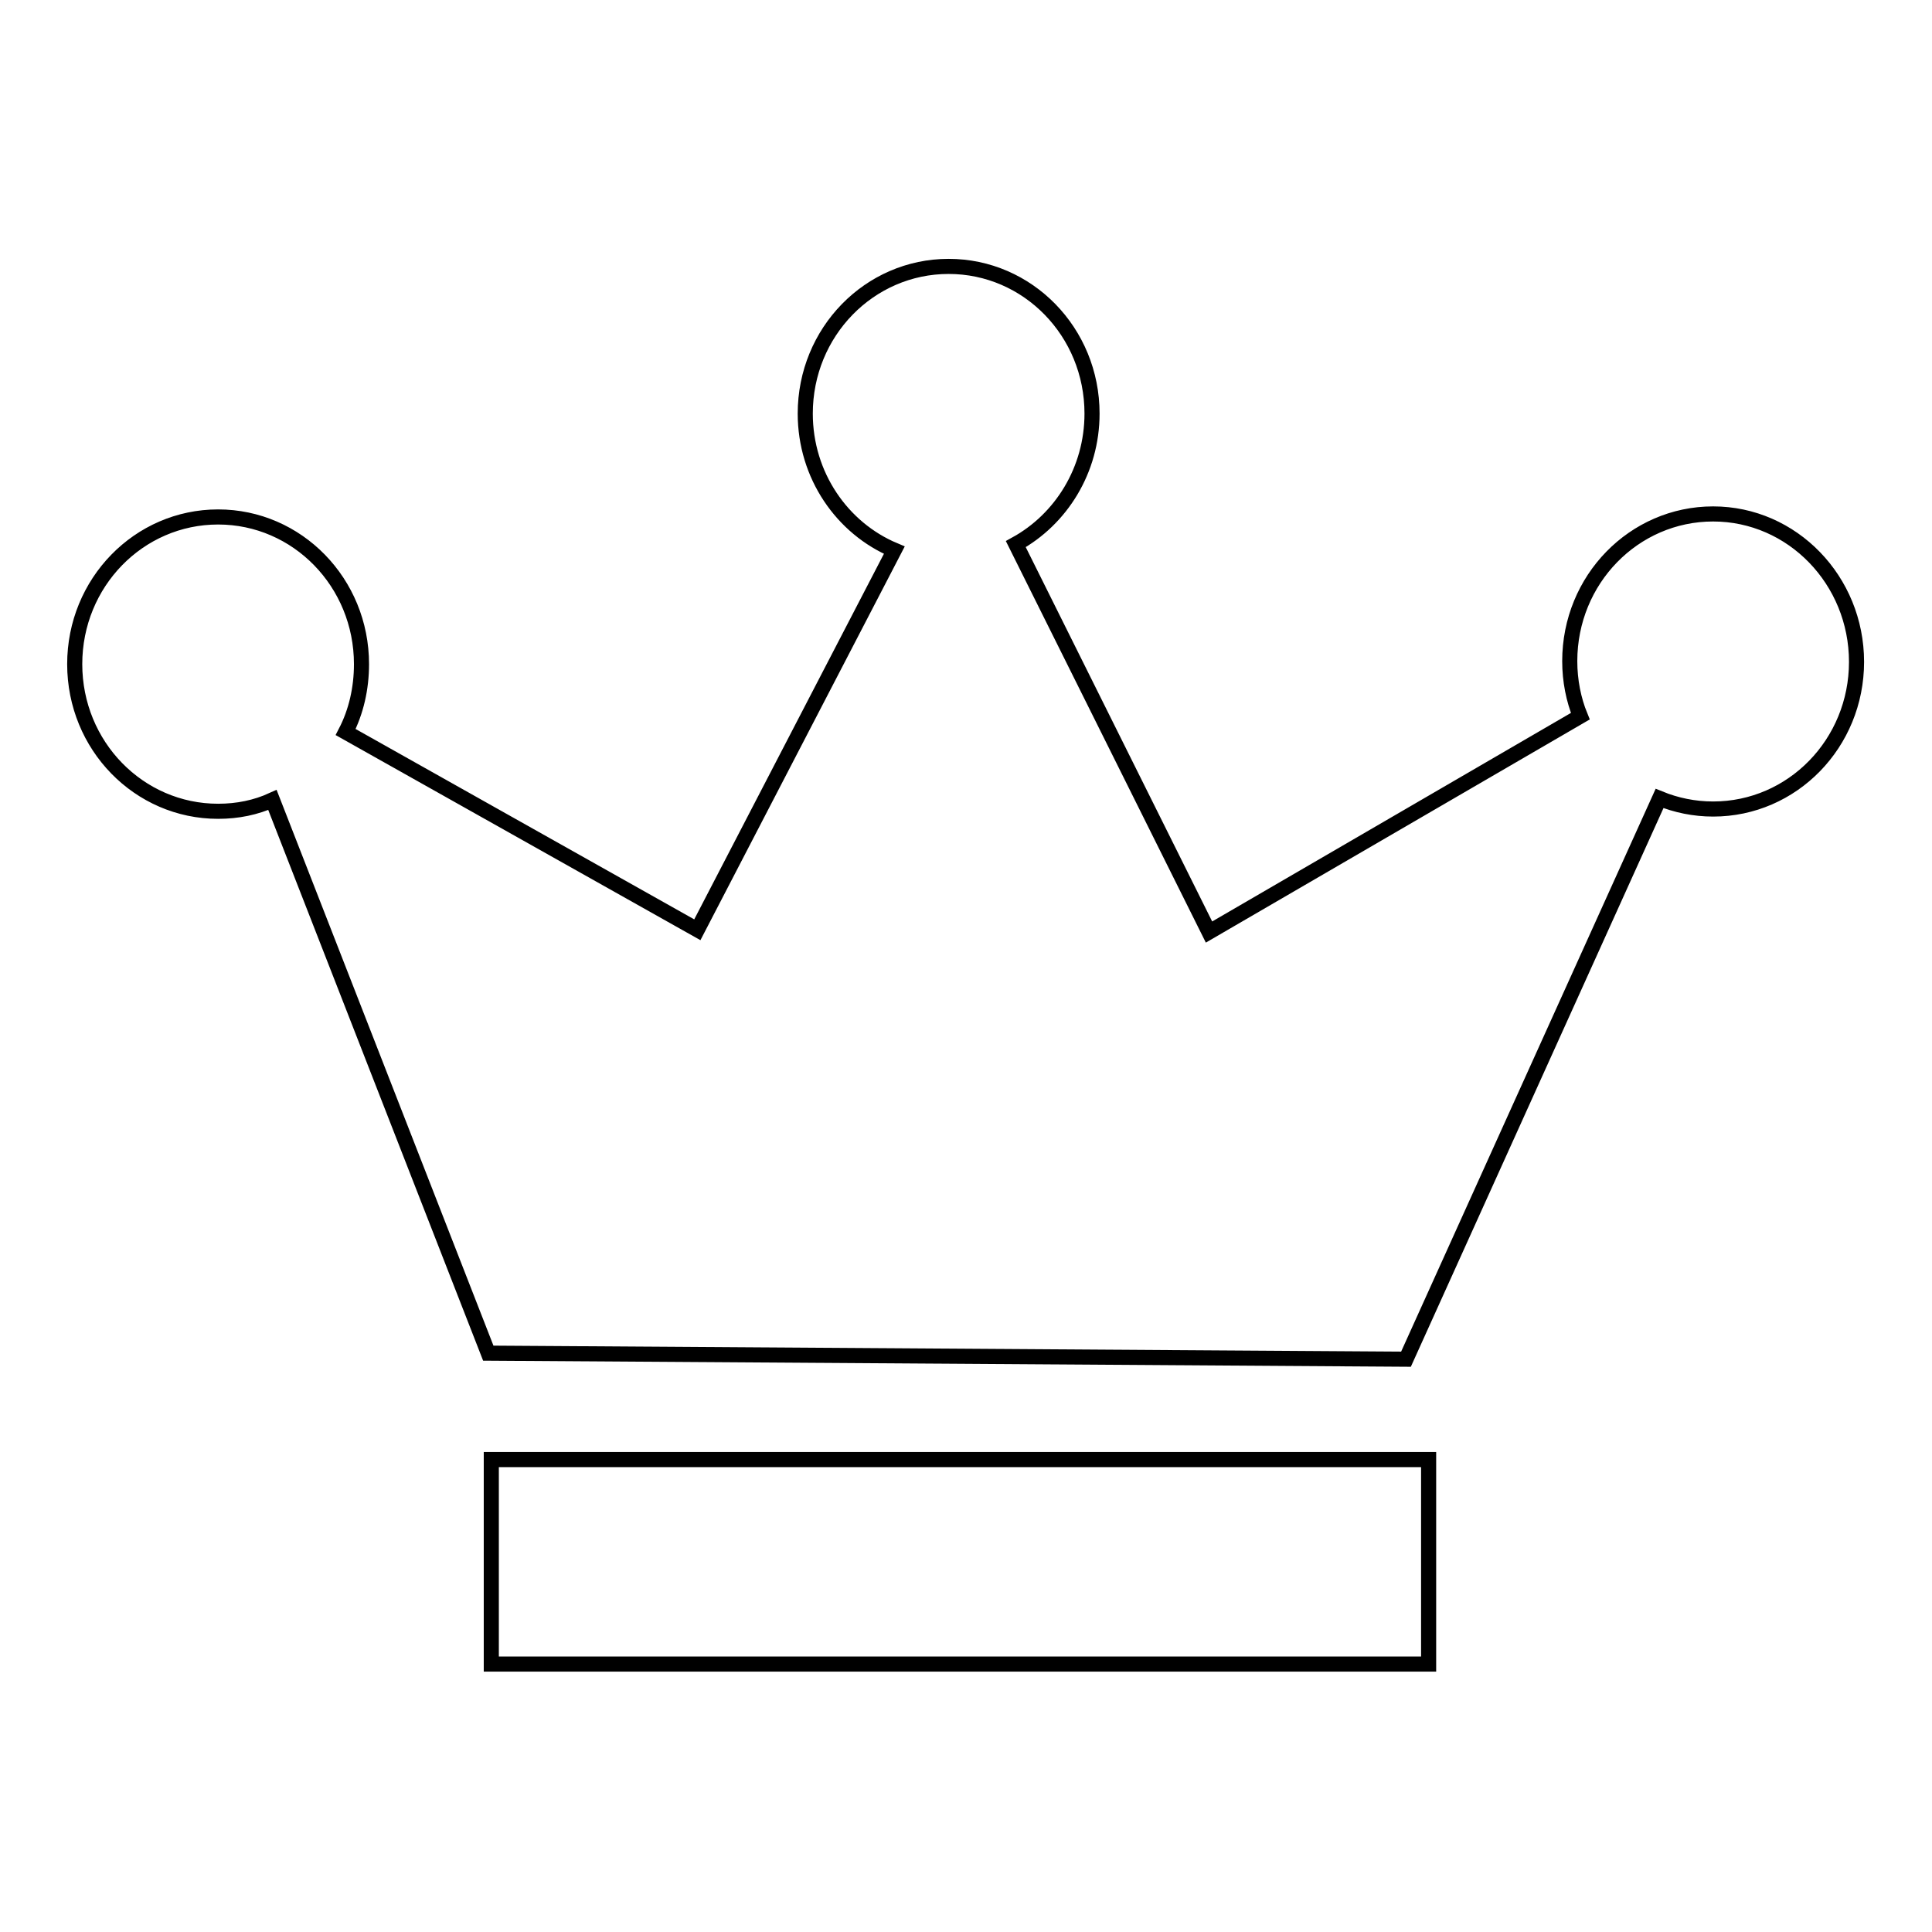 <?xml version="1.0" encoding="utf-8"?>
<!-- Svg Vector Icons : http://www.onlinewebfonts.com/icon -->
<!DOCTYPE svg PUBLIC "-//W3C//DTD SVG 1.1//EN" "http://www.w3.org/Graphics/SVG/1.1/DTD/svg11.dtd">
<svg version="1.1" xmlns="http://www.w3.org/2000/svg" xmlns:xlink="http://www.w3.org/1999/xlink" x="0px" y="0px" viewBox="0 0 256 256" enable-background="new 0 0 256 256" xml:space="preserve">
<g><g><path stroke-width="2" fill-opacity="0" stroke="#000000"  d="M227,68.1c-10.5,0-19,8.7-19,19.5c0,2.6,0.5,5.1,1.4,7.3l-49.2,28.6l-25.6-51.4c6-3.3,10.1-9.8,10.1-17.3c0-10.8-8.5-19.5-19-19.5c-10.5,0-19,8.7-19,19.5c0,8.2,4.9,15.2,11.8,18.1l-26.1,50.3L45.8,97c1.4-2.7,2.1-5.8,2.1-9c0-10.8-8.5-19.5-19-19.5c-10.5,0-19,8.7-19,19.5c0,10.8,8.5,19.5,19,19.5c2.6,0,5-0.5,7.2-1.5l28.6,73.3l121.6,0.8l33.6-74.3c2.2,0.9,4.6,1.4,7.1,1.4c10.5,0,19-8.7,19-19.5C246,76.9,237.5,68.1,227,68.1z M65.1,220.5h124.2v-27.1H65.1V220.5z"/></g></g>
</svg>